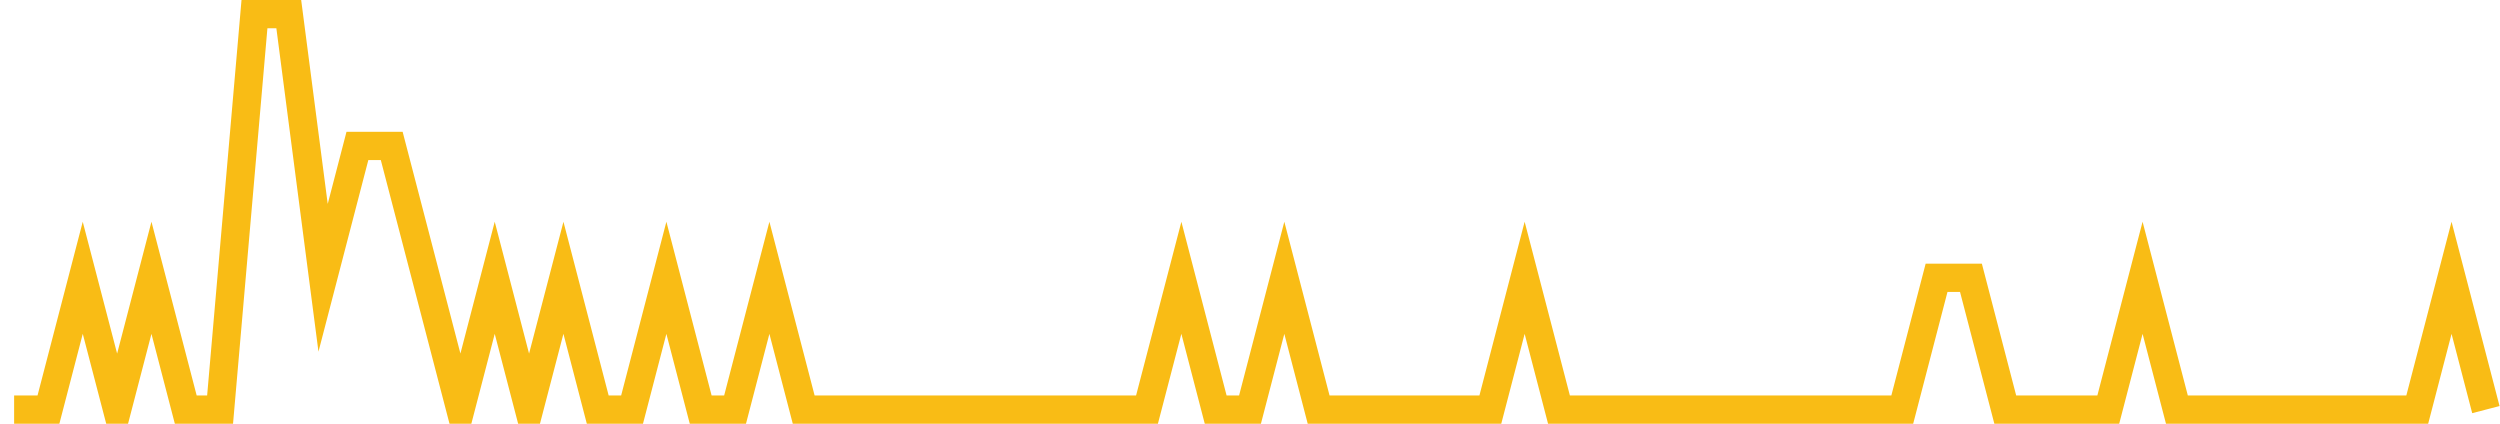<?xml version="1.0" encoding="UTF-8"?>
<svg xmlns="http://www.w3.org/2000/svg" xmlns:xlink="http://www.w3.org/1999/xlink" width="177pt" height="30pt" viewBox="0 0 177 30" version="1.1">
<g id="surface10749021">
<path style="fill:none;stroke-width:2;stroke-linecap:butt;stroke-linejoin:miter;stroke:rgb(97.647%,73.725%,8.235%);stroke-opacity:1;stroke-miterlimit:10;" d="M 1 29 L 3.43 29 L 5.859 19.668 L 8.293 29 L 10.723 19.668 L 13.152 29 L 15.582 29 L 18.016 1 L 20.445 1 L 22.875 19.668 L 25.305 10.332 L 27.734 10.332 L 30.168 19.668 L 32.598 29 L 35.027 19.668 L 37.457 29 L 39.891 19.668 L 42.32 29 L 44.75 29 L 47.18 19.668 L 49.609 29 L 52.043 29 L 54.473 19.668 L 56.902 29 L 81.207 29 L 83.641 19.668 L 86.07 29 L 88.5 29 L 90.93 19.668 L 93.359 29 L 105.516 29 L 107.945 19.668 L 110.375 29 L 134.68 29 L 137.109 19.668 L 139.543 19.668 L 141.973 29 L 149.266 29 L 151.695 19.668 L 154.125 29 L 171.141 29 L 173.57 19.668 L 176 29 "/>
</g>
</svg>
